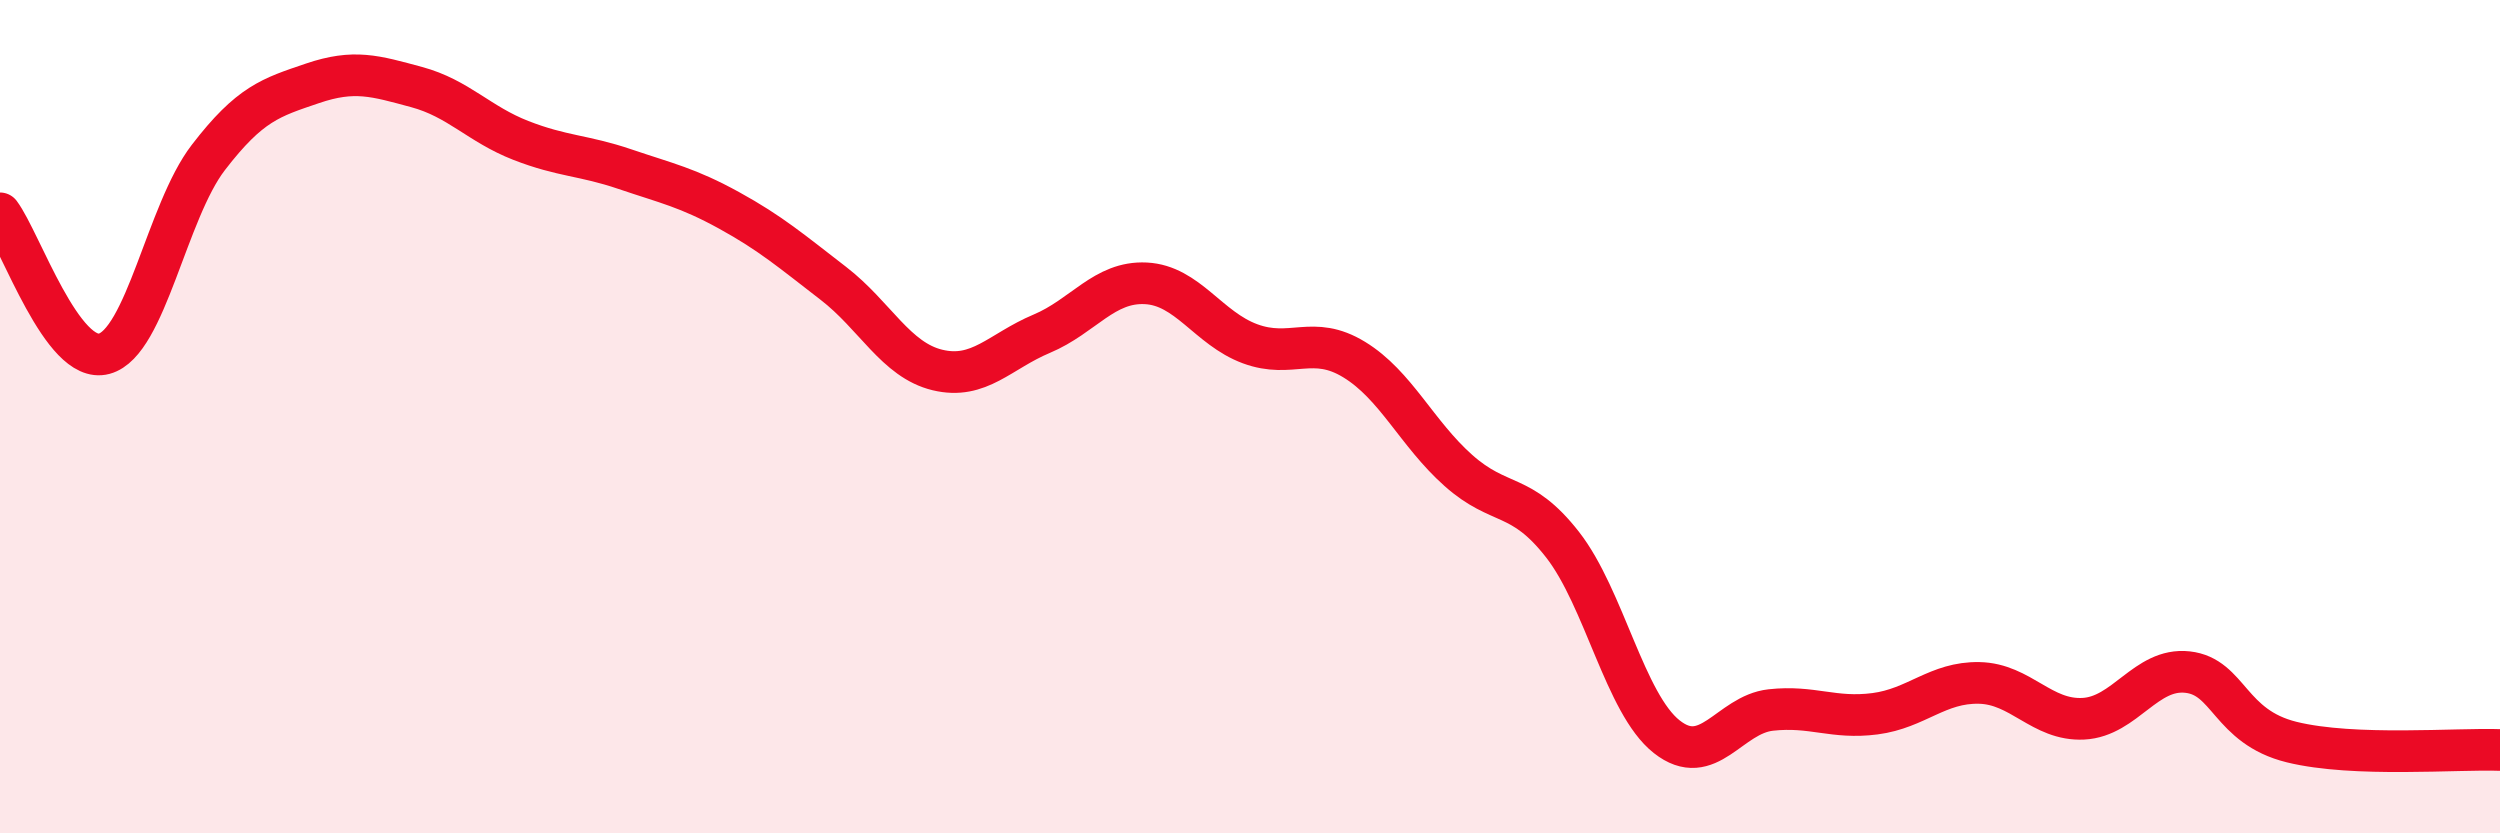 
    <svg width="60" height="20" viewBox="0 0 60 20" xmlns="http://www.w3.org/2000/svg">
      <path
        d="M 0,5.12 C 0.5,5.79 1.5,8.76 2.5,8.49 C 3.5,8.22 4,5.08 5,3.78 C 6,2.48 6.5,2.34 7.5,2 C 8.5,1.66 9,1.82 10,2.09 C 11,2.36 11.5,2.98 12.5,3.37 C 13.5,3.76 14,3.72 15,4.06 C 16,4.4 16.5,4.5 17.5,5.05 C 18.5,5.6 19,6.03 20,6.8 C 21,7.57 21.5,8.64 22.5,8.88 C 23.5,9.12 24,8.43 25,8.01 C 26,7.59 26.5,6.75 27.5,6.8 C 28.5,6.85 29,7.88 30,8.25 C 31,8.62 31.5,8.02 32.5,8.63 C 33.5,9.24 34,10.4 35,11.29 C 36,12.18 36.5,11.79 37.5,13.07 C 38.5,14.35 39,16.89 40,17.68 C 41,18.47 41.5,17.15 42.5,17.04 C 43.5,16.93 44,17.26 45,17.13 C 46,17 46.5,16.37 47.5,16.39 C 48.5,16.41 49,17.3 50,17.25 C 51,17.2 51.5,16.02 52.5,16.13 C 53.5,16.24 53.5,17.44 55,17.81 C 56.5,18.18 59,17.96 60,18L60 20L0 20Z"
        fill="#EB0A25"
        opacity="0.1"
        stroke-linecap="round"
        stroke-linejoin="round"
      />
      <path
        d="M 0,5.12 C 0.5,5.79 1.5,8.76 2.5,8.49 C 3.5,8.22 4,5.08 5,3.78 C 6,2.48 6.5,2.34 7.5,2 C 8.5,1.66 9,1.82 10,2.09 C 11,2.36 11.5,2.98 12.5,3.37 C 13.5,3.76 14,3.72 15,4.06 C 16,4.4 16.5,4.5 17.5,5.05 C 18.5,5.6 19,6.03 20,6.8 C 21,7.57 21.5,8.64 22.5,8.88 C 23.5,9.12 24,8.43 25,8.01 C 26,7.59 26.5,6.75 27.5,6.8 C 28.5,6.85 29,7.88 30,8.25 C 31,8.62 31.5,8.02 32.5,8.63 C 33.5,9.24 34,10.4 35,11.29 C 36,12.18 36.5,11.79 37.5,13.07 C 38.5,14.35 39,16.89 40,17.68 C 41,18.47 41.5,17.15 42.5,17.04 C 43.5,16.93 44,17.26 45,17.13 C 46,17 46.5,16.37 47.5,16.39 C 48.5,16.41 49,17.3 50,17.25 C 51,17.2 51.5,16.02 52.5,16.13 C 53.5,16.24 53.5,17.44 55,17.81 C 56.5,18.18 59,17.96 60,18"
        stroke="#EB0A25"
        stroke-width="1"
        fill="none"
        stroke-linecap="round"
        stroke-linejoin="round"
      />
    </svg>
  